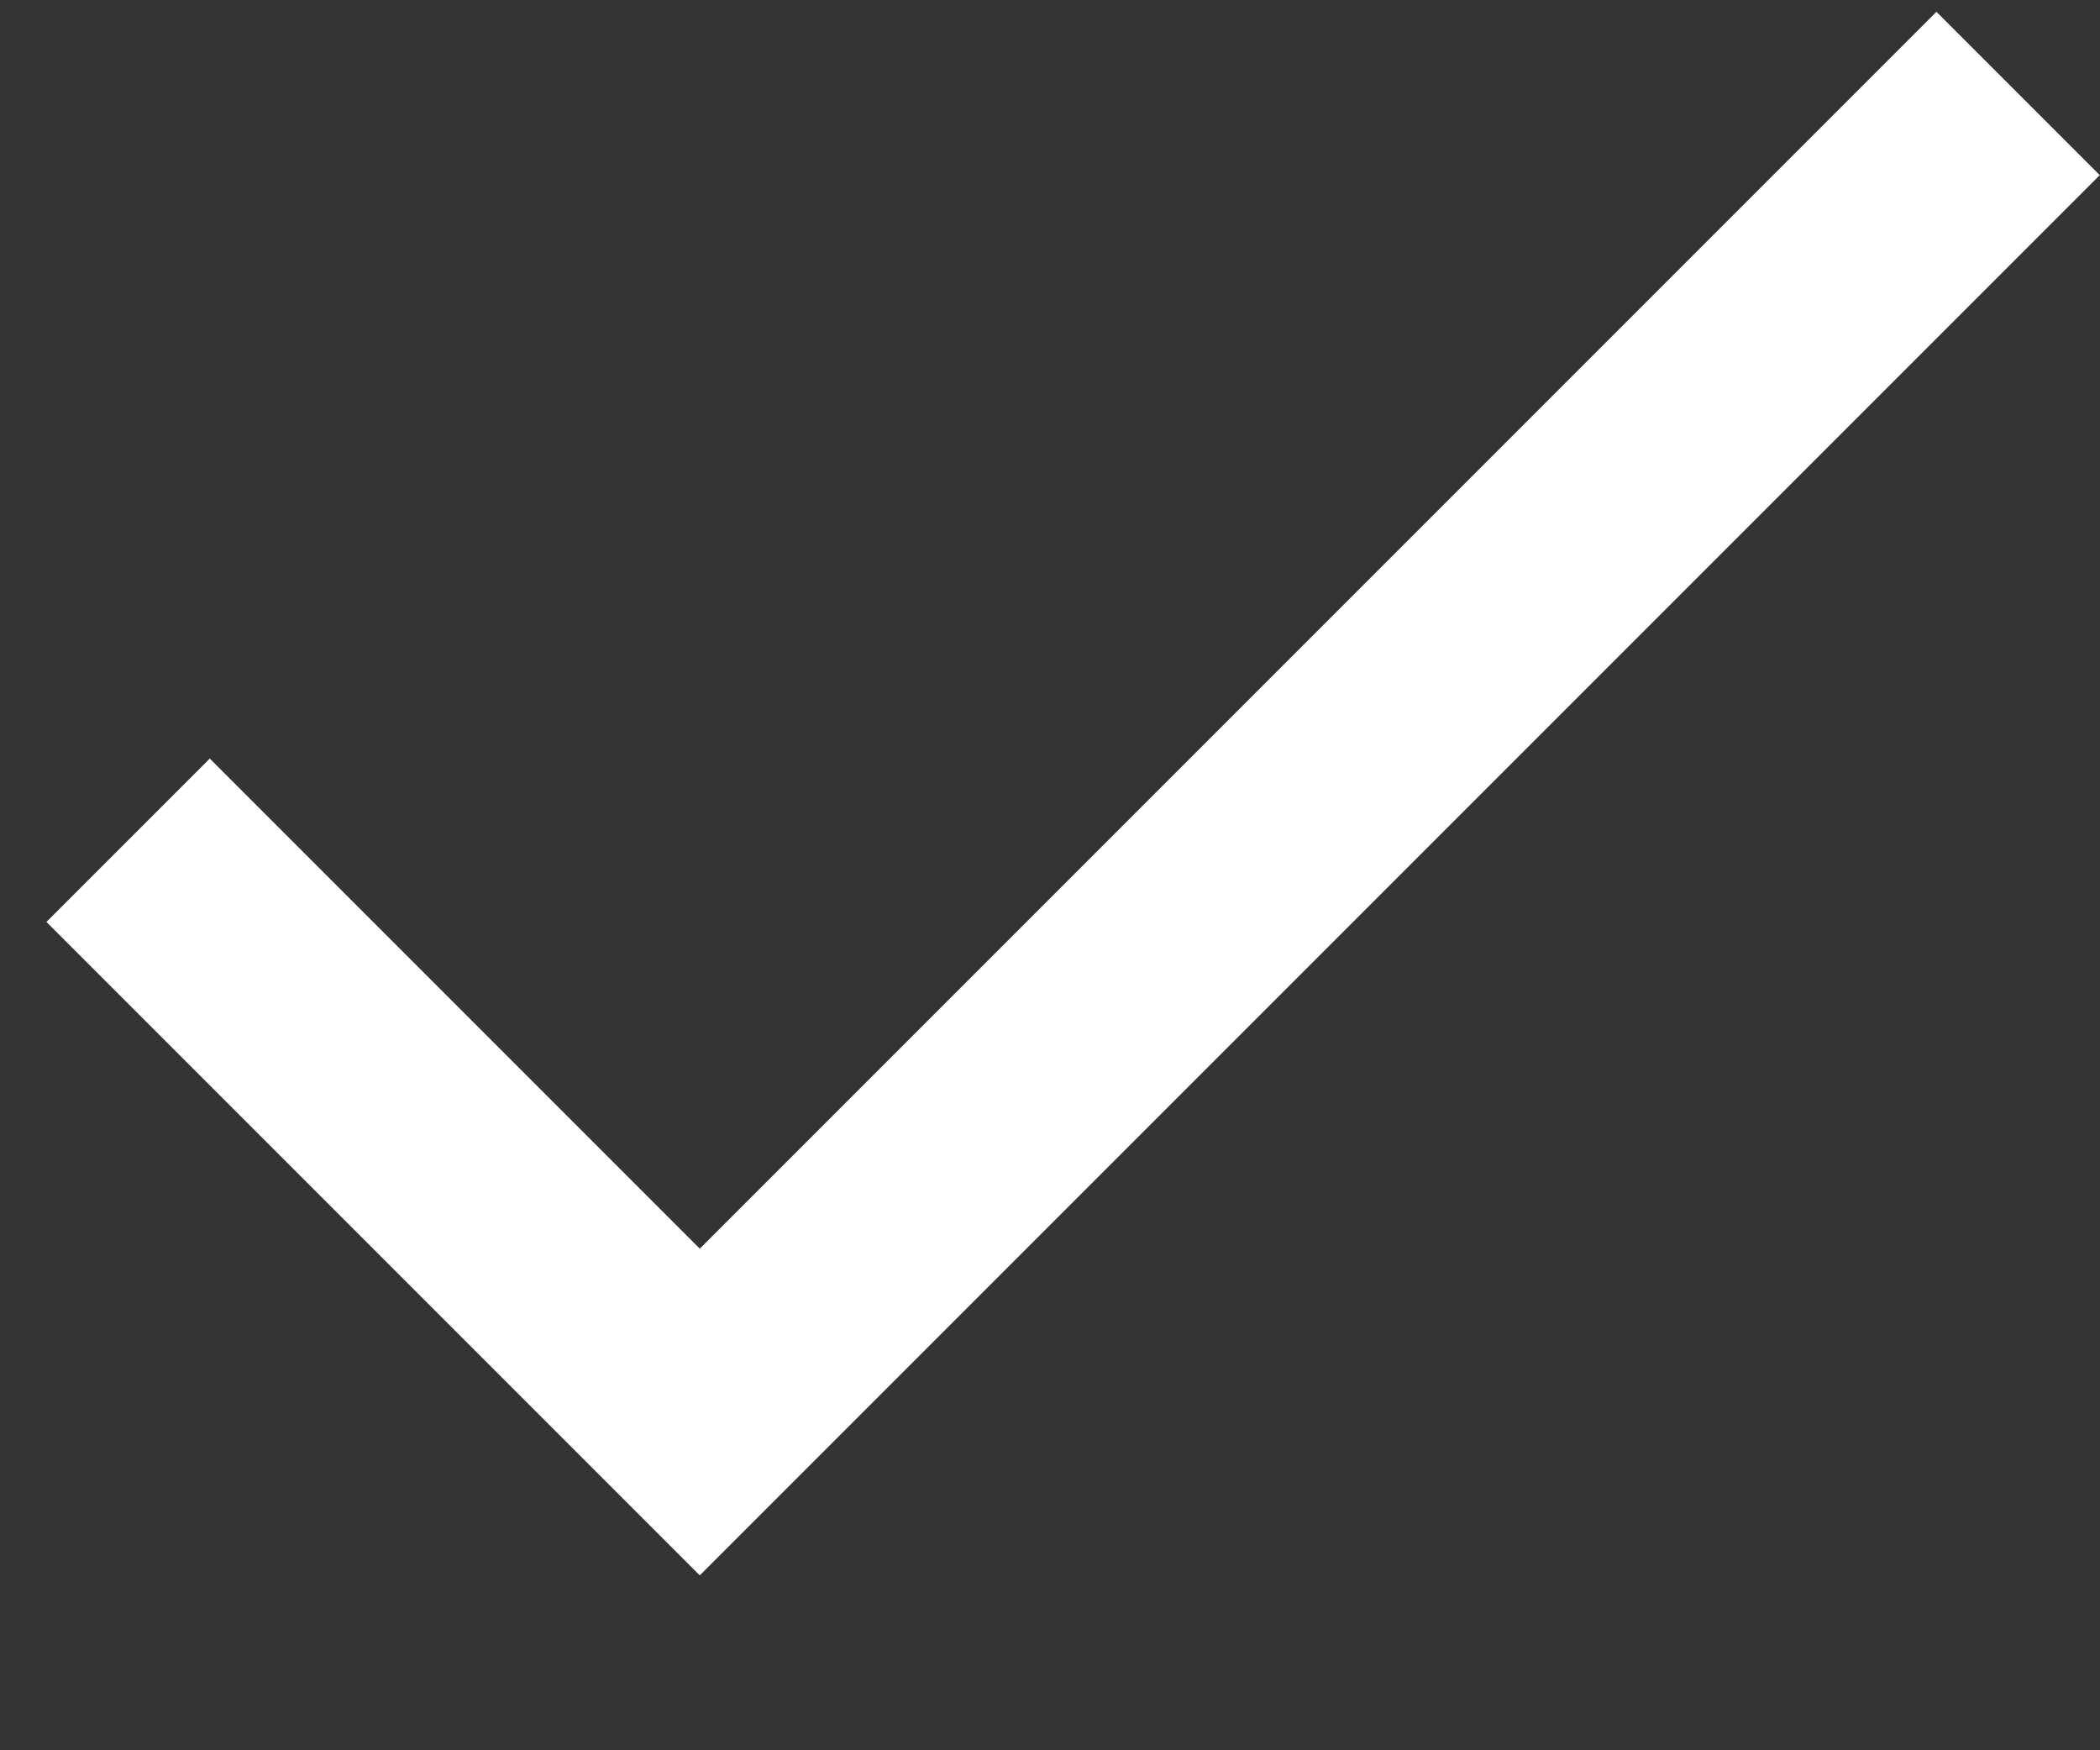 <?xml version="1.0" encoding="UTF-8"?> <svg xmlns="http://www.w3.org/2000/svg" width="18" height="15" viewBox="0 0 18 15" fill="none"><rect x="0" y="0" width="18" height="15" fill="#333333" stroke="none"/> <path fill-rule="evenodd" clip-rule="evenodd" d="M5.998 10.701L1.798 6.501L0.398 7.901L5.998 13.501L17.998 1.501L16.598 0.101L5.998 10.701Z" fill="white"></path> </svg> 